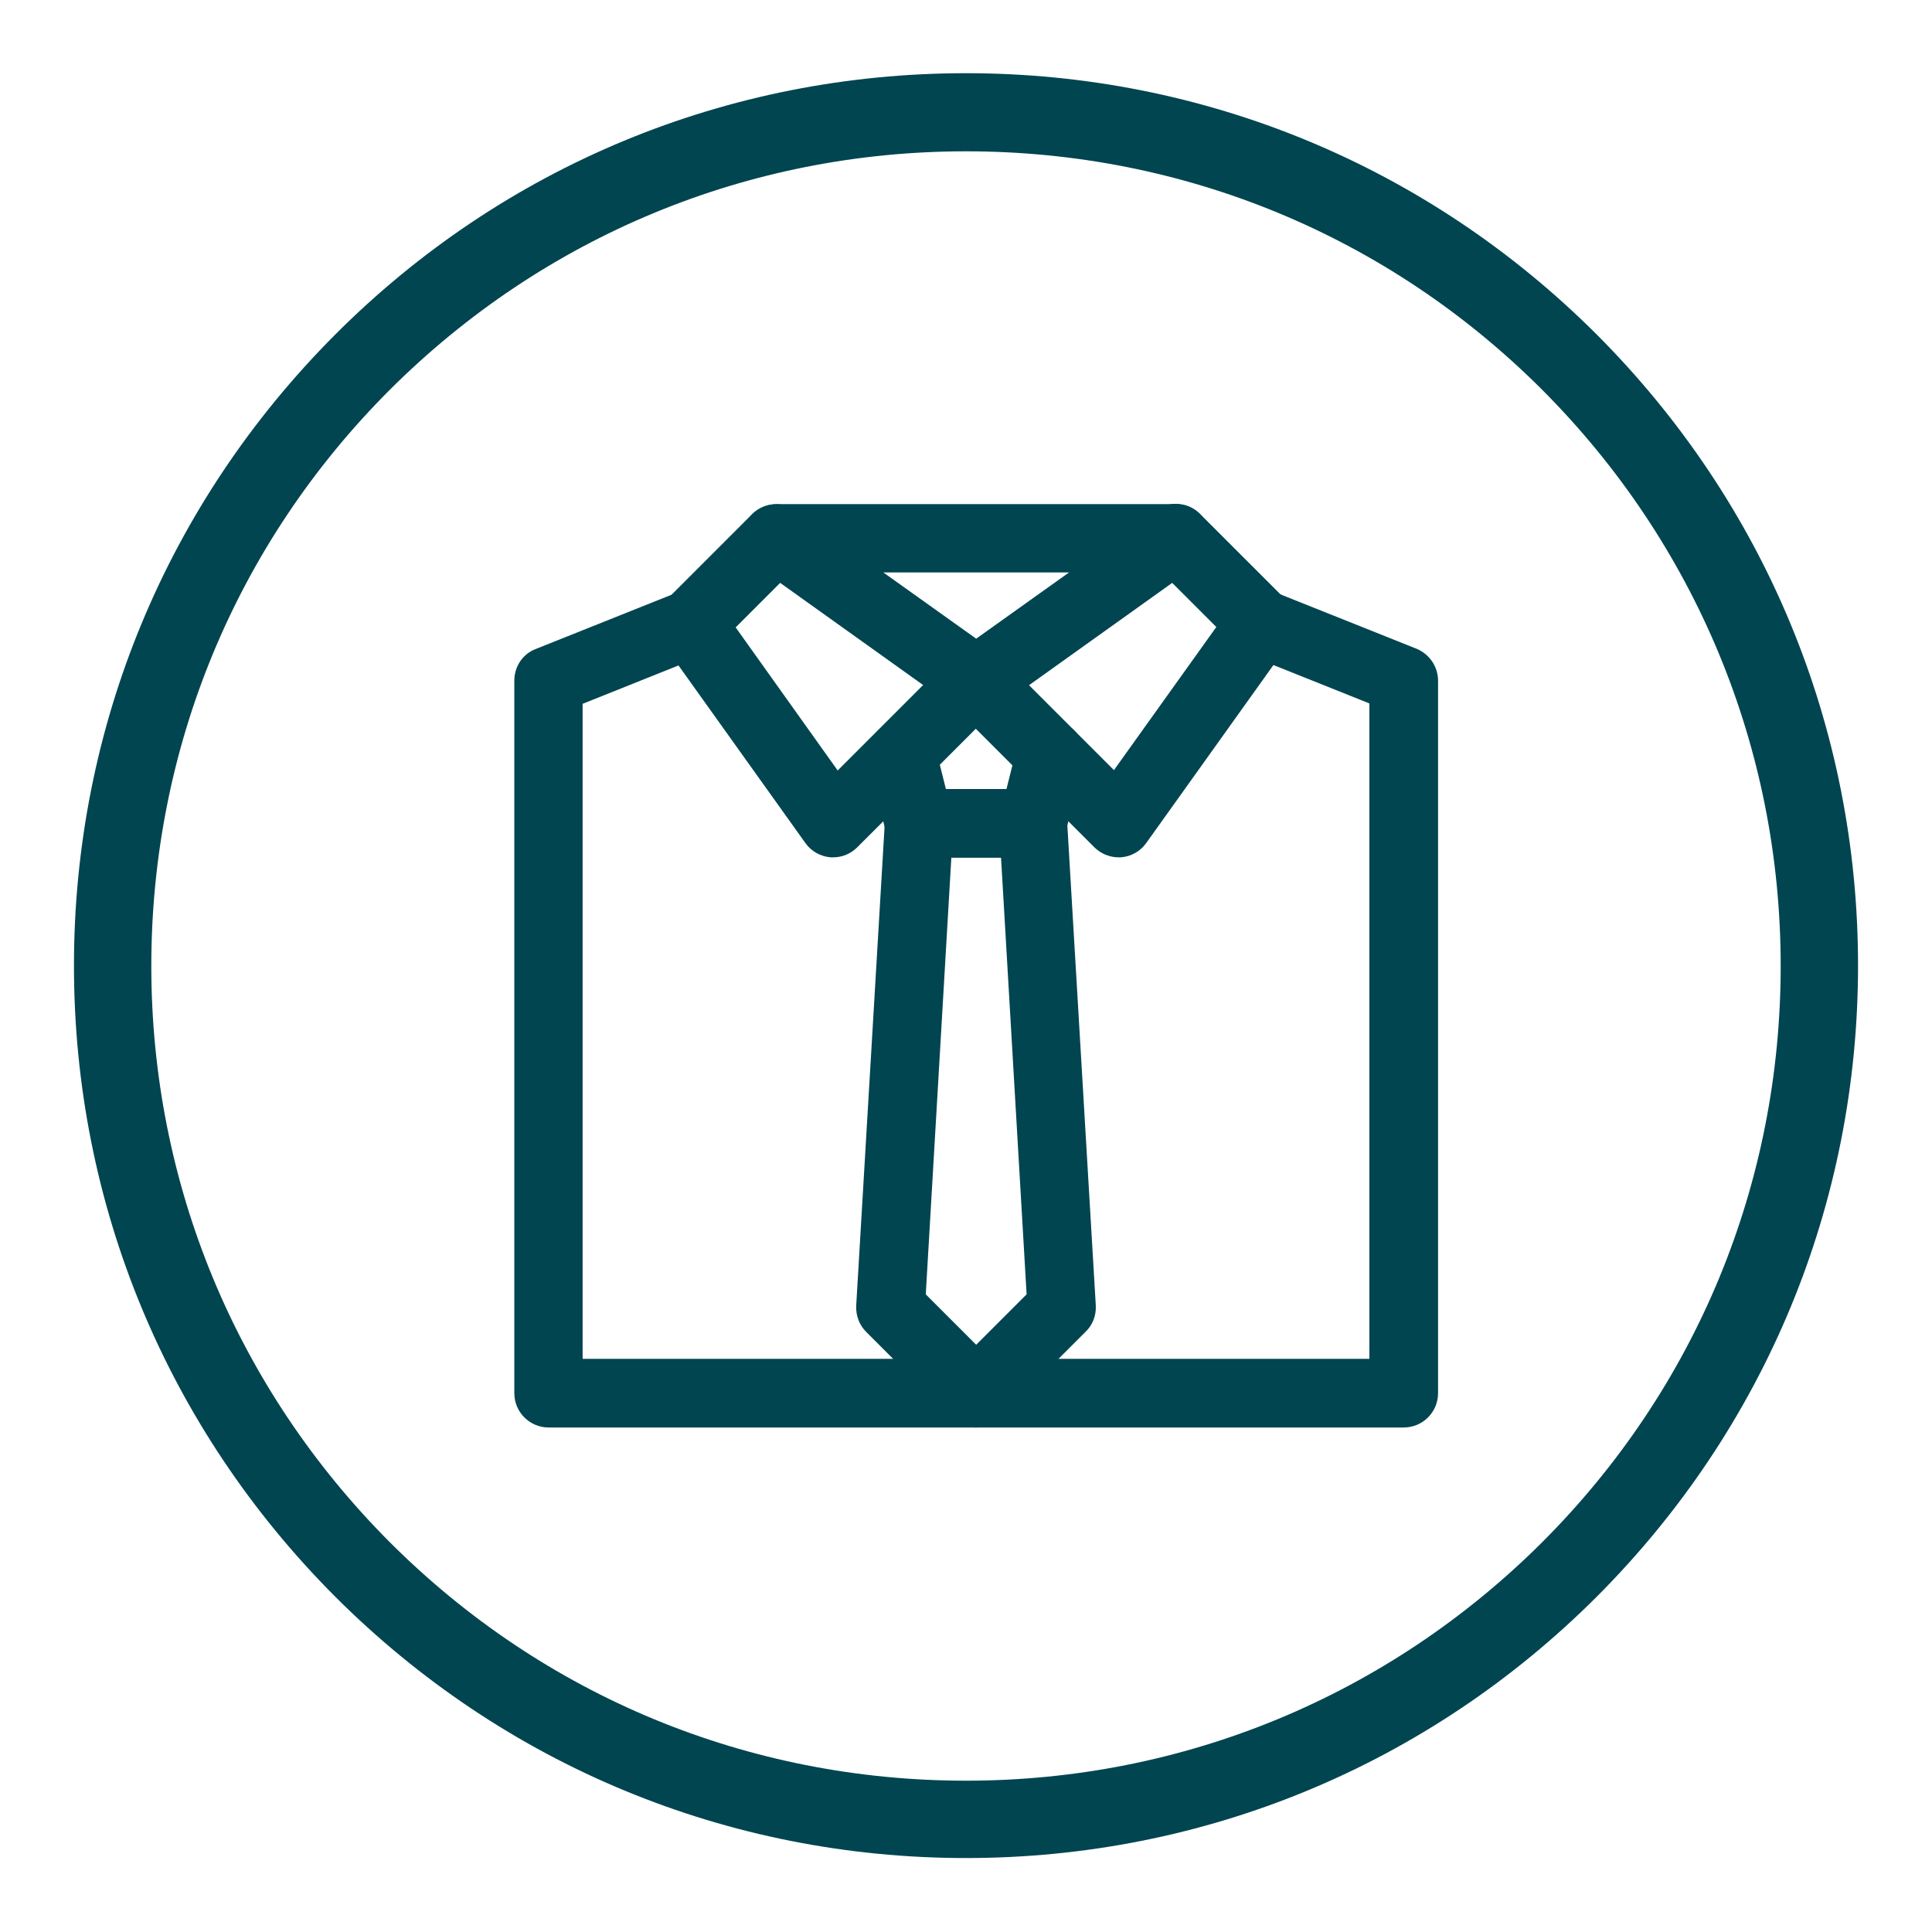<?xml version="1.0" encoding="utf-8"?>
<!-- Generator: Adobe Illustrator 28.0.0, SVG Export Plug-In . SVG Version: 6.00 Build 0)  -->
<svg version="1.1" xmlns="http://www.w3.org/2000/svg" xmlns:xlink="http://www.w3.org/1999/xlink" x="0px" y="0px"
	 viewBox="0 0 512 512" style="enable-background:new 0 0 512 512;" xml:space="preserve">
<style type="text/css">
	.st0{fill:#004550;}
	.st1{fill:#004550;stroke:#004550;stroke-width:3;stroke-miterlimit:10;}
</style>
<g id="Ebene_1">
	<g id="Ebene_1_00000057146956314438329970000015958000650110154373_">
		<g id="Layer_1">
			<g>
				<g>
					<path class="st0" d="M256,492.4c-63.1,0-122.5-24.6-167.2-69.3c-44.6-44.7-69.2-104-69.2-167.2S44.2,133.4,88.8,88.7
						s104-69.3,167.2-69.3c63.1,0,122.5,24.6,167.2,69.3c44.6,44.7,69.2,104,69.2,167.2s-24.6,122.5-69.2,167.2
						C378.5,467.8,319.1,492.4,256,492.4z M256,40.1c-57.7,0-111.9,22.5-152.7,63.2c-40.8,40.8-63.2,95-63.2,152.7
						s22.5,111.9,63.2,152.7c40.8,40.8,95,63.2,152.7,63.2s111.9-22.5,152.7-63.2c40.8-40.8,63.2-95,63.2-152.7
						s-22.5-111.9-63.2-152.7C367.9,62.5,313.7,40.1,256,40.1z"/>
				</g>
			</g>
		</g>
	</g>
</g>
<g id="Capa_1_00000057856971042360054000000008403536111208580502_">
	<g>
		<g>
			<g>
				<path class="st1" d="M318.8,140.3c-1-3.1-3.9-5.2-7.2-5.2H205.8c-3.3,0-6.2,2.1-7.2,5.2c-1,3.1,0.1,6.6,2.8,8.5l52.9,37.8
					c1.3,0.9,2.9,1.4,4.4,1.4s3.1-0.5,4.4-1.4l52.9-37.8C318.6,146.8,319.8,143.4,318.8,140.3z M258.7,171.1l-29.3-20.9H288
					L258.7,171.1z"/>
			</g>
		</g>
		<g>
			<g>
				<path class="st1" d="M264,175c-2.9-2.9-7.7-2.9-10.7,0l-31.5,31.5L193,166.1l18.1-18.1c2.9-2.9,2.9-7.7,0-10.7
					c-2.9-2.9-7.7-2.9-10.7,0l-22.7,22.7c-2.6,2.6-2.9,6.7-0.8,9.7l37.8,52.9c1.3,1.8,3.3,2.9,5.5,3.1c0.2,0,0.4,0,0.6,0
					c2,0,3.9-0.8,5.3-2.2l37.8-37.8C267,182.7,267,178,264,175z"/>
			</g>
		</g>
		<g>
			<g>
				<path class="st1" d="M339.6,159.9l-22.7-22.7c-2.9-2.9-7.7-2.9-10.7,0c-2.9,2.9-2.9,7.7,0,10.7l18.1,18.1l-28.9,40.4L264,175
					c-2.9-2.9-7.7-2.9-10.7,0c-2.9,2.9-2.9,7.7,0,10.7l37.8,37.8c1.4,1.4,3.4,2.2,5.3,2.2c0.2,0,0.4,0,0.6,0
					c2.2-0.2,4.2-1.3,5.5-3.1l37.8-52.9C342.5,166.6,342.2,162.5,339.6,159.9z"/>
			</g>
		</g>
		<g>
			<g>
				<path class="st1" d="M280.2,192.7c-4.1-1-8.1,1.5-9.2,5.5l-3.1,12.4h-18.4l-3.1-12.4c-1-4-5.1-6.5-9.2-5.5c-4,1-6.5,5.1-5.5,9.2
					l4.5,18.1c0.8,3.4,3.9,5.7,7.3,5.7h30.2c3.5,0,6.5-2.4,7.3-5.7l4.5-18.1C286.7,197.8,284.2,193.7,280.2,192.7z"/>
			</g>
		</g>
		<g>
			<g>
				<path class="st1" d="M288.9,346.1l-7.6-128.3c-0.2-4-3.5-7.1-7.5-7.1h-30.2c-4,0-7.3,3.1-7.6,7.1l-7.6,128.3
					c-0.1,2.2,0.7,4.3,2.2,5.8l22.7,22.7c1.5,1.5,3.4,2.2,5.3,2.2c1.9,0,3.9-0.7,5.3-2.2l22.7-22.7
					C288.2,350.4,289,348.3,288.9,346.1z M258.7,358.5l-14.9-14.9l6.9-117.8h16l6.9,117.8L258.7,358.5z"/>
			</g>
		</g>
		<g>
			<g>
				<path class="st1" d="M374.8,173.3L337,158.2c-3.9-1.6-8.2,0.3-9.8,4.2c-1.6,3.9,0.3,8.3,4.2,9.8l33,13.2v176.2H152.9V185.5
					l33-13.2c3.9-1.6,5.8-6,4.2-9.8c-1.6-3.9-6-5.8-9.8-4.2l-37.8,15.1c-2.9,1.1-4.7,3.9-4.7,7v188.8c0,4.2,3.4,7.6,7.6,7.6H372
					c4.2,0,7.6-3.4,7.6-7.6V180.4C379.6,177.3,377.7,174.5,374.8,173.3z"/>
			</g>
		</g>
	</g>
</g>
</svg>
